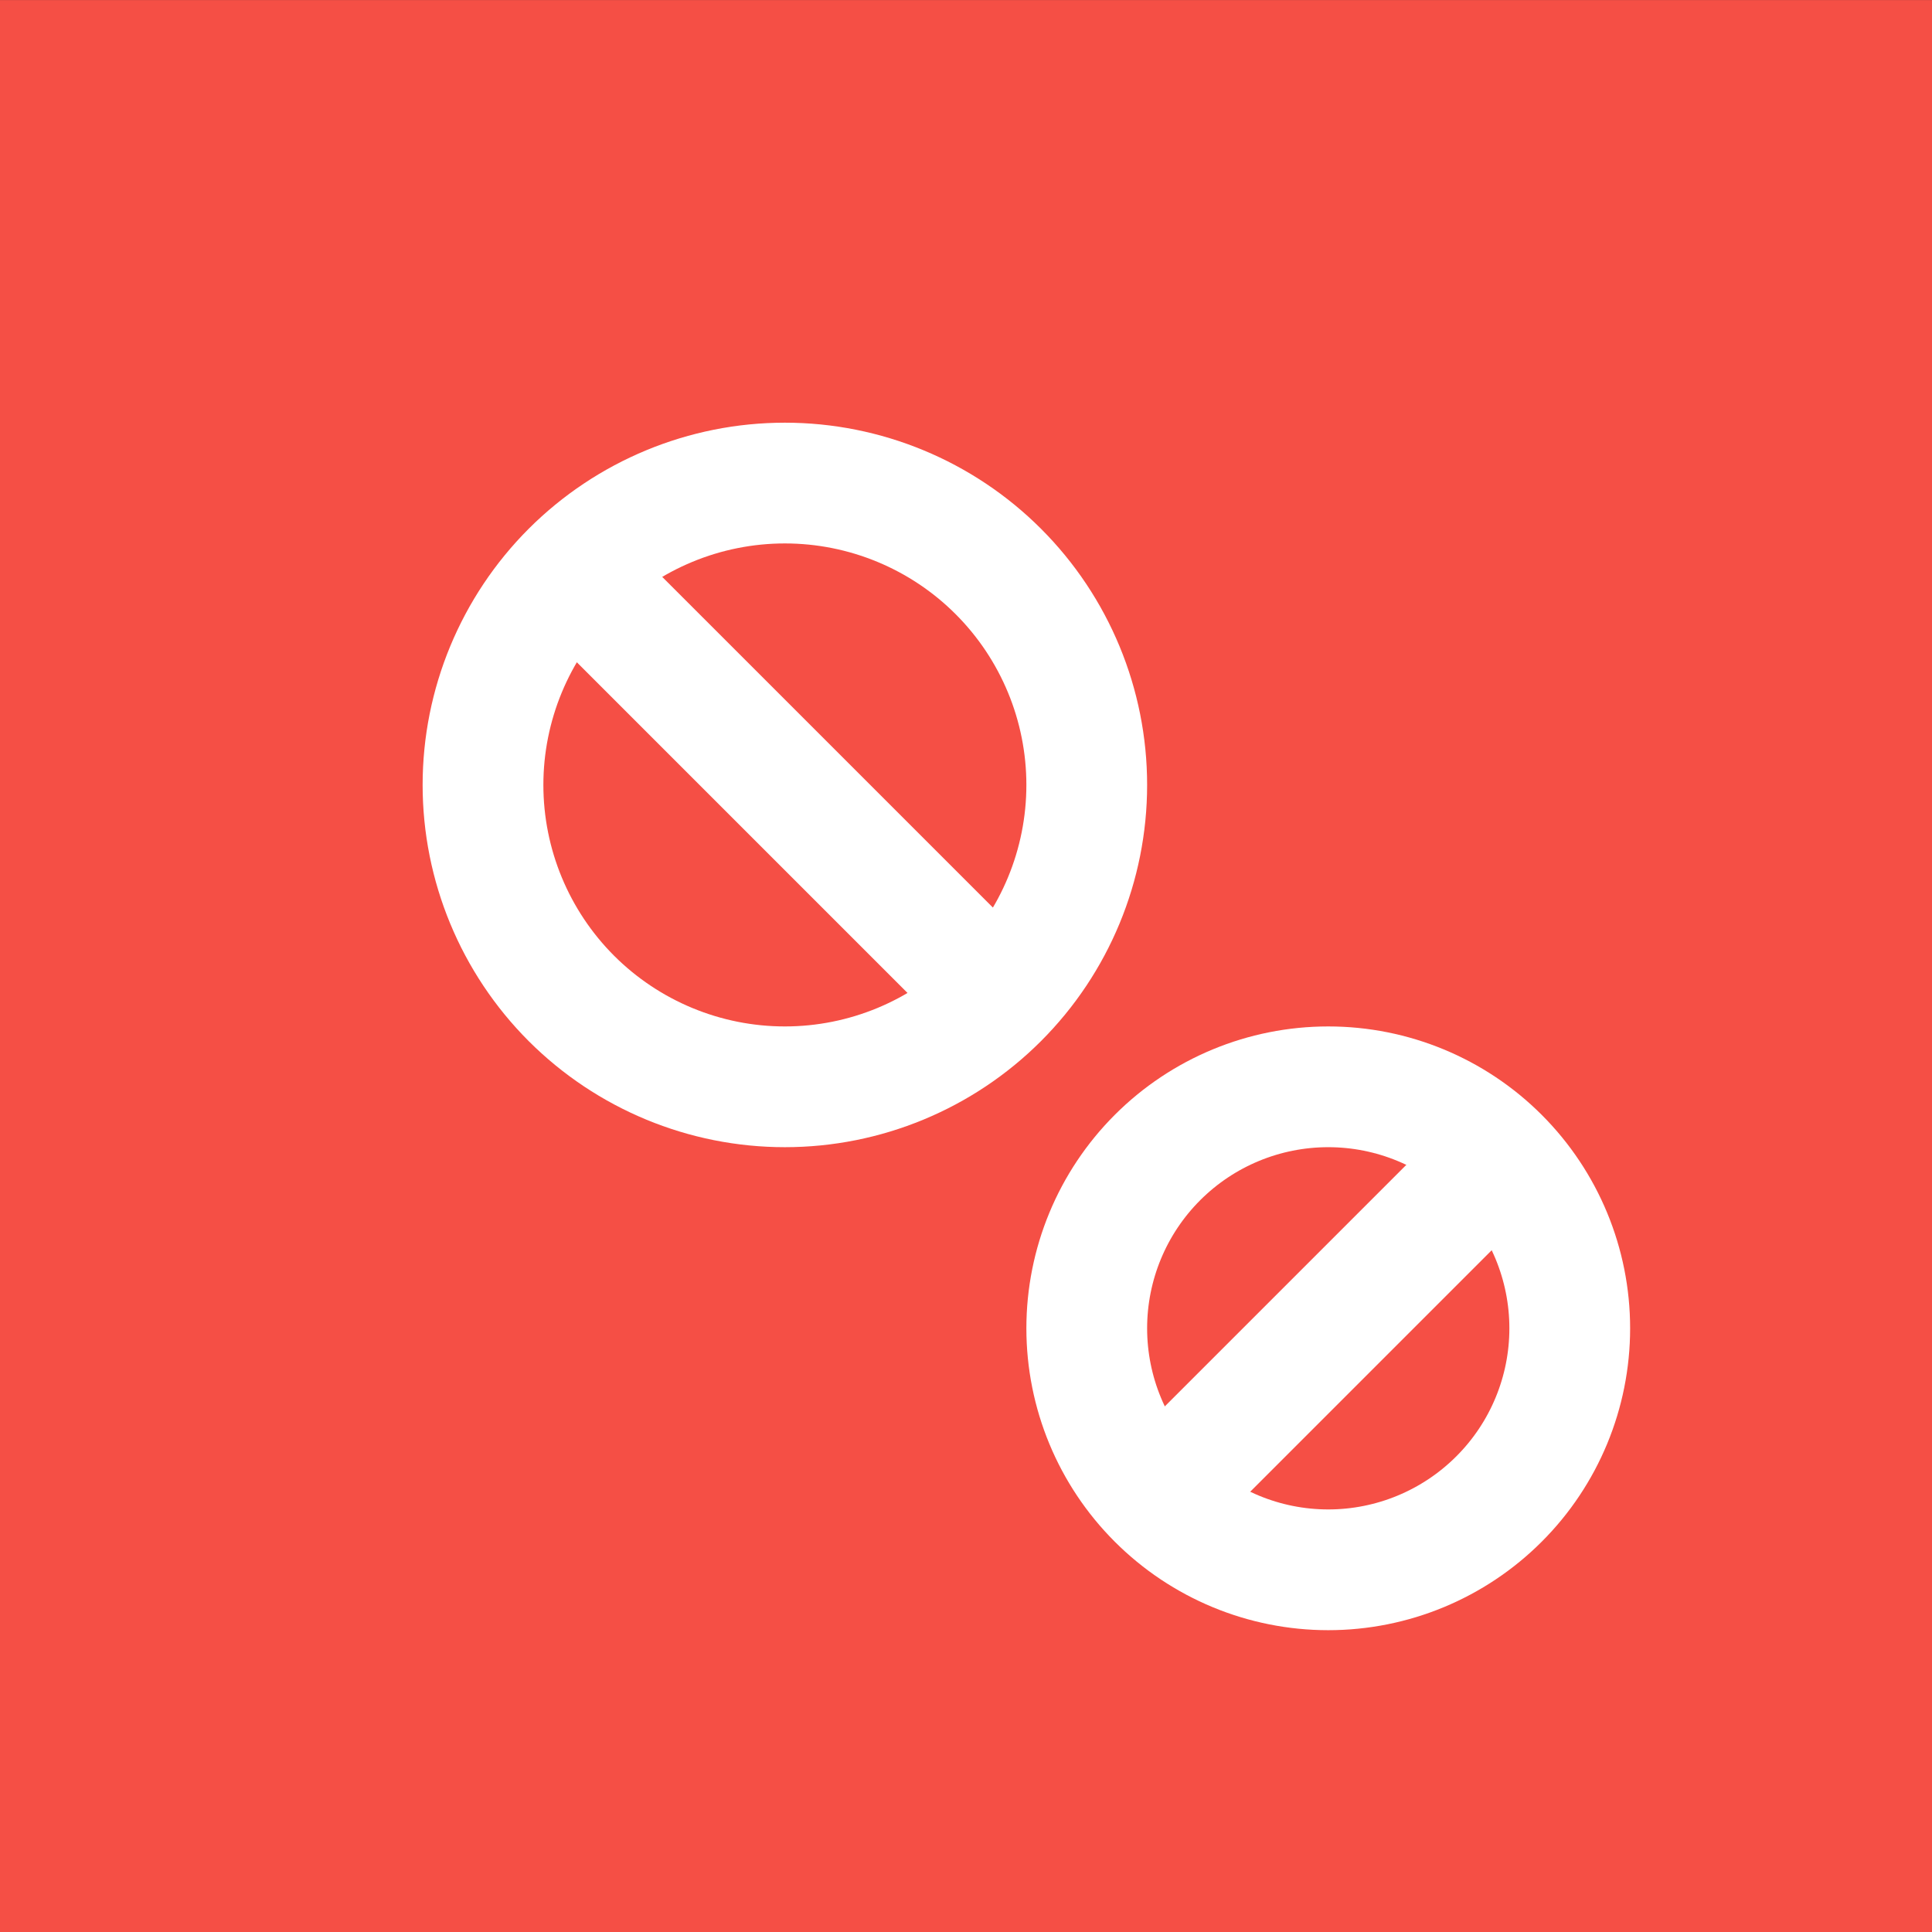 <svg width="32" height="32" viewBox="0 0 32 32" fill="none" xmlns="http://www.w3.org/2000/svg">
<rect x="0" y="0" width="32" height="32" fill="#333333" stroke="none"/>
<rect width="32" height="32" transform="translate(0 0.001)" fill="#F54F45"/>
<g clip-path="url(#clip0_1112_2848)">
<path d="M8 13.001C8 14.327 8.527 15.599 9.464 16.537C10.402 17.474 11.674 18.001 13 18.001C14.326 18.001 15.598 17.474 16.535 16.537C17.473 15.599 18 14.327 18 13.001C18 11.675 17.473 10.403 16.535 9.465C15.598 8.528 14.326 8.001 13 8.001C11.674 8.001 10.402 8.528 9.464 9.465C8.527 10.403 8 11.675 8 13.001Z" stroke="white" stroke-width="2" stroke-linecap="round" stroke-linejoin="round"/>
<path d="M18 22.001C18 23.062 18.421 24.079 19.172 24.829C19.922 25.579 20.939 26.001 22 26.001C23.061 26.001 24.078 25.579 24.828 24.829C25.579 24.079 26 23.062 26 22.001C26 20.94 25.579 19.923 24.828 19.172C24.078 18.422 23.061 18.001 22 18.001C20.939 18.001 19.922 18.422 19.172 19.172C18.421 19.923 18 20.94 18 22.001Z" stroke="white" stroke-width="2" stroke-linecap="round" stroke-linejoin="round"/>
<path d="M9.5 9.501L16.5 16.501" stroke="white" stroke-width="2" stroke-linecap="round" stroke-linejoin="round"/>
<path d="M24.5 19.501L19.5 24.501" stroke="white" stroke-width="2" stroke-linecap="round" stroke-linejoin="round"/>
</g>
<defs>
<clipPath id="clip0_1112_2848">
<rect width="24" height="24" fill="white" transform="translate(5 5.001)"/>
</clipPath>
</defs>
</svg>
